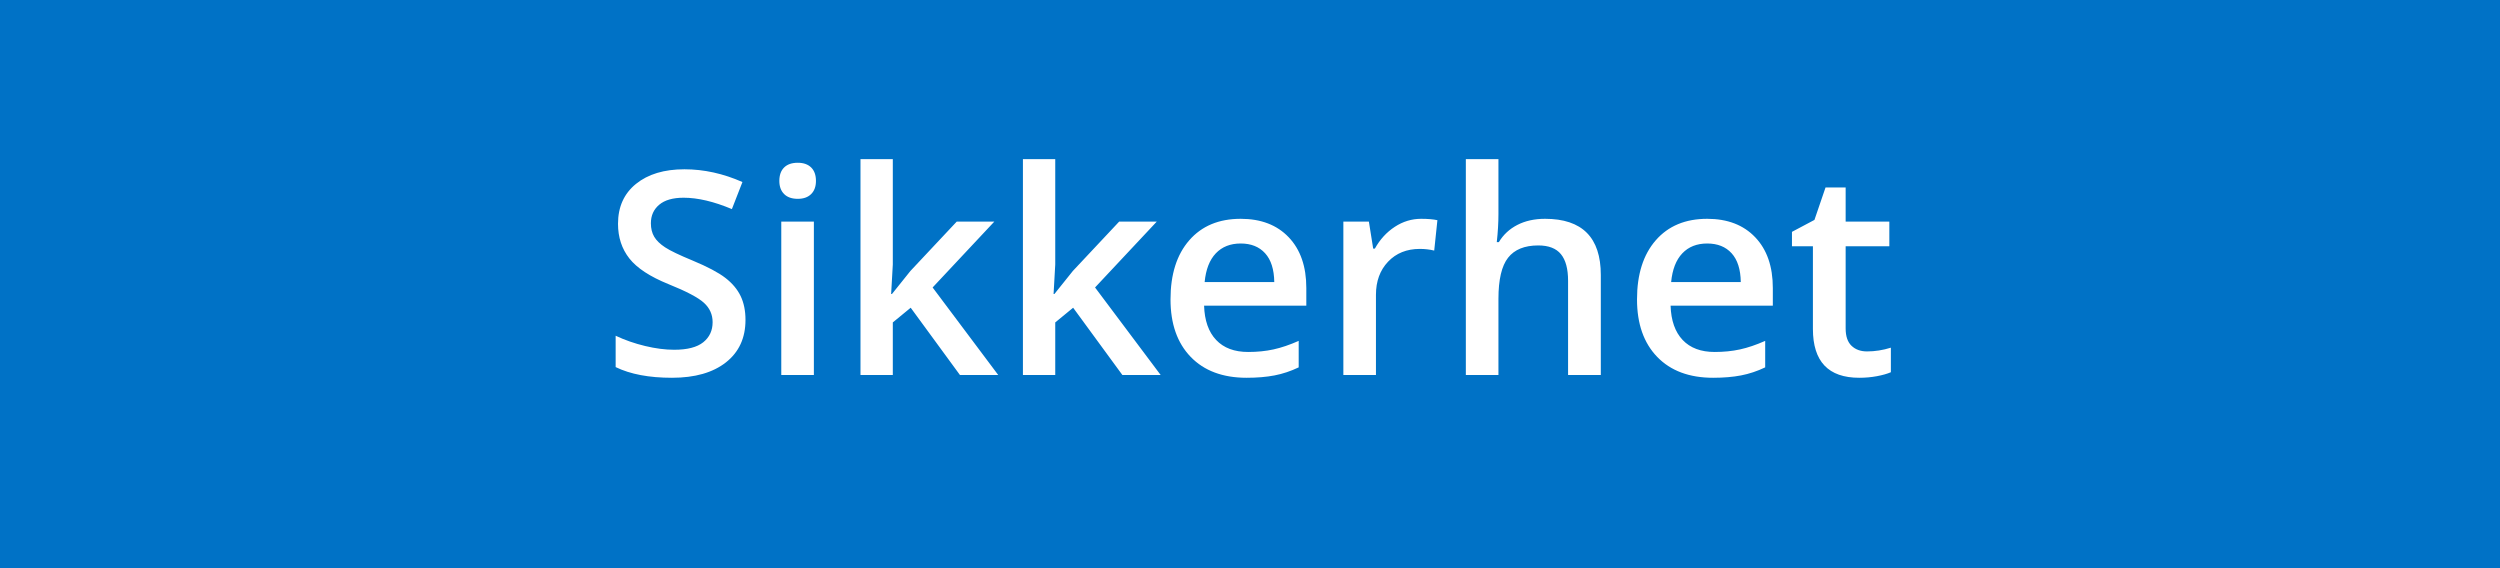 <?xml version="1.0" encoding="UTF-8"?>
<svg width="440px" height="100px" viewBox="0 0 440 100" version="1.1" xmlns="http://www.w3.org/2000/svg" xmlns:xlink="http://www.w3.org/1999/xlink">
    <!-- Generator: Sketch 42 (36781) - http://www.bohemiancoding.com/sketch -->
    <title>Group 7</title>
    <desc>Created with Sketch.</desc>
    <defs></defs>
    <g id="Page-2" stroke="none" stroke-width="1" fill="none" fill-rule="evenodd">
        <g id="Group-7">
            <rect id="Rectangle-1-Copy" fill="#0072C6" x="0" y="0" width="440" height="100"></rect>
            <path d="M131.206,56.308 C131.206,59.481 130.059,61.972 127.764,63.778 C125.469,65.585 122.303,66.488 118.267,66.488 C114.23,66.488 110.926,65.862 108.354,64.608 L108.354,59.091 C109.982,59.856 111.711,60.458 113.542,60.897 C115.374,61.337 117.078,61.557 118.657,61.557 C120.968,61.557 122.673,61.117 123.772,60.238 C124.871,59.359 125.42,58.179 125.42,56.698 C125.42,55.364 124.915,54.232 123.906,53.305 C122.897,52.377 120.814,51.278 117.656,50.009 C114.401,48.69 112.106,47.185 110.771,45.492 C109.437,43.799 108.77,41.765 108.77,39.389 C108.77,36.41 109.827,34.066 111.943,32.357 C114.059,30.648 116.899,29.794 120.464,29.794 C123.882,29.794 127.284,30.543 130.669,32.04 L128.813,36.801 C125.64,35.466 122.808,34.799 120.317,34.799 C118.429,34.799 116.997,35.21 116.021,36.032 C115.044,36.854 114.556,37.94 114.556,39.291 C114.556,40.219 114.751,41.012 115.142,41.671 C115.532,42.331 116.175,42.953 117.07,43.539 C117.965,44.125 119.577,44.898 121.904,45.858 C124.525,46.949 126.445,47.966 127.666,48.91 C128.887,49.854 129.782,50.92 130.352,52.108 C130.921,53.297 131.206,54.696 131.206,56.308 Z M143.242,66 L137.505,66 L137.505,38.998 L143.242,38.998 L143.242,66 Z M137.163,31.845 C137.163,30.819 137.444,30.03 138.005,29.477 C138.567,28.923 139.368,28.646 140.41,28.646 C141.419,28.646 142.205,28.923 142.766,29.477 C143.328,30.03 143.608,30.819 143.608,31.845 C143.608,32.821 143.328,33.59 142.766,34.152 C142.205,34.713 141.419,34.994 140.41,34.994 C139.368,34.994 138.567,34.713 138.005,34.152 C137.444,33.59 137.163,32.821 137.163,31.845 Z M156.987,51.742 L160.234,47.689 L168.389,38.998 L175.005,38.998 L164.141,50.595 L175.688,66 L168.95,66 L160.283,54.159 L157.134,56.747 L157.134,66 L151.445,66 L151.445,28.012 L157.134,28.012 L157.134,46.542 L156.841,51.742 L156.987,51.742 Z M185.576,51.742 L188.823,47.689 L196.978,38.998 L203.594,38.998 L192.729,50.595 L204.277,66 L197.539,66 L188.872,54.159 L185.723,56.747 L185.723,66 L180.034,66 L180.034,28.012 L185.723,28.012 L185.723,46.542 L185.43,51.742 L185.576,51.742 Z M219.414,66.488 C215.215,66.488 211.931,65.264 209.563,62.814 C207.195,60.364 206.011,56.991 206.011,52.694 C206.011,48.284 207.109,44.817 209.307,42.294 C211.504,39.771 214.523,38.51 218.364,38.51 C221.929,38.51 224.744,39.592 226.812,41.757 C228.879,43.922 229.912,46.9 229.912,50.692 L229.912,53.793 L211.919,53.793 C212,56.413 212.708,58.428 214.043,59.835 C215.378,61.243 217.257,61.947 219.683,61.947 C221.278,61.947 222.763,61.797 224.138,61.496 C225.514,61.194 226.991,60.694 228.569,59.994 L228.569,64.657 C227.17,65.325 225.754,65.797 224.321,66.073 C222.889,66.35 221.253,66.488 219.414,66.488 Z M218.364,42.855 C216.541,42.855 215.081,43.433 213.982,44.589 C212.883,45.744 212.228,47.429 212.017,49.643 L224.272,49.643 C224.24,47.413 223.703,45.724 222.661,44.577 C221.619,43.429 220.187,42.855 218.364,42.855 Z M250.127,38.51 C251.283,38.51 252.235,38.591 252.983,38.754 L252.422,44.101 C251.608,43.905 250.762,43.808 249.883,43.808 C247.588,43.808 245.728,44.556 244.304,46.054 C242.88,47.551 242.168,49.496 242.168,51.889 L242.168,66 L236.431,66 L236.431,38.998 L240.923,38.998 L241.68,43.759 L241.973,43.759 C242.868,42.147 244.036,40.87 245.476,39.926 C246.917,38.982 248.467,38.51 250.127,38.51 Z M281.743,66 L275.981,66 L275.981,49.398 C275.981,47.315 275.562,45.761 274.724,44.735 C273.886,43.71 272.555,43.197 270.732,43.197 C268.324,43.197 266.554,43.917 265.422,45.358 C264.291,46.798 263.726,49.211 263.726,52.597 L263.726,66 L257.988,66 L257.988,28.012 L263.726,28.012 L263.726,37.655 C263.726,39.202 263.628,40.854 263.433,42.611 L263.799,42.611 C264.58,41.309 265.666,40.3 267.058,39.584 C268.45,38.868 270.073,38.51 271.929,38.51 C278.472,38.51 281.743,41.806 281.743,48.397 L281.743,66 Z M301.519,66.488 C297.319,66.488 294.036,65.264 291.667,62.814 C289.299,60.364 288.115,56.991 288.115,52.694 C288.115,48.284 289.214,44.817 291.411,42.294 C293.608,39.771 296.628,38.51 300.469,38.51 C304.033,38.51 306.849,39.592 308.916,41.757 C310.983,43.922 312.017,46.9 312.017,50.692 L312.017,53.793 L294.023,53.793 C294.105,56.413 294.813,58.428 296.147,59.835 C297.482,61.243 299.362,61.947 301.787,61.947 C303.382,61.947 304.867,61.797 306.243,61.496 C307.618,61.194 309.095,60.694 310.674,59.994 L310.674,64.657 C309.274,65.325 307.858,65.797 306.426,66.073 C304.993,66.35 303.358,66.488 301.519,66.488 Z M300.469,42.855 C298.646,42.855 297.185,43.433 296.086,44.589 C294.988,45.744 294.333,47.429 294.121,49.643 L306.377,49.643 C306.344,47.413 305.807,45.724 304.766,44.577 C303.724,43.429 302.292,42.855 300.469,42.855 Z M328.594,61.85 C329.993,61.85 331.393,61.63 332.793,61.19 L332.793,65.512 C332.158,65.788 331.34,66.02 330.339,66.208 C329.338,66.395 328.301,66.488 327.227,66.488 C321.79,66.488 319.072,63.624 319.072,57.895 L319.072,43.344 L315.386,43.344 L315.386,40.805 L319.341,38.705 L321.294,32.992 L324.834,32.992 L324.834,38.998 L332.524,38.998 L332.524,43.344 L324.834,43.344 L324.834,57.797 C324.834,59.18 325.18,60.202 325.872,60.861 C326.563,61.52 327.471,61.85 328.594,61.85 Z" id="Sikkerhet" fill="#FFFFFF"></path>
        </g>
    </g>
</svg>